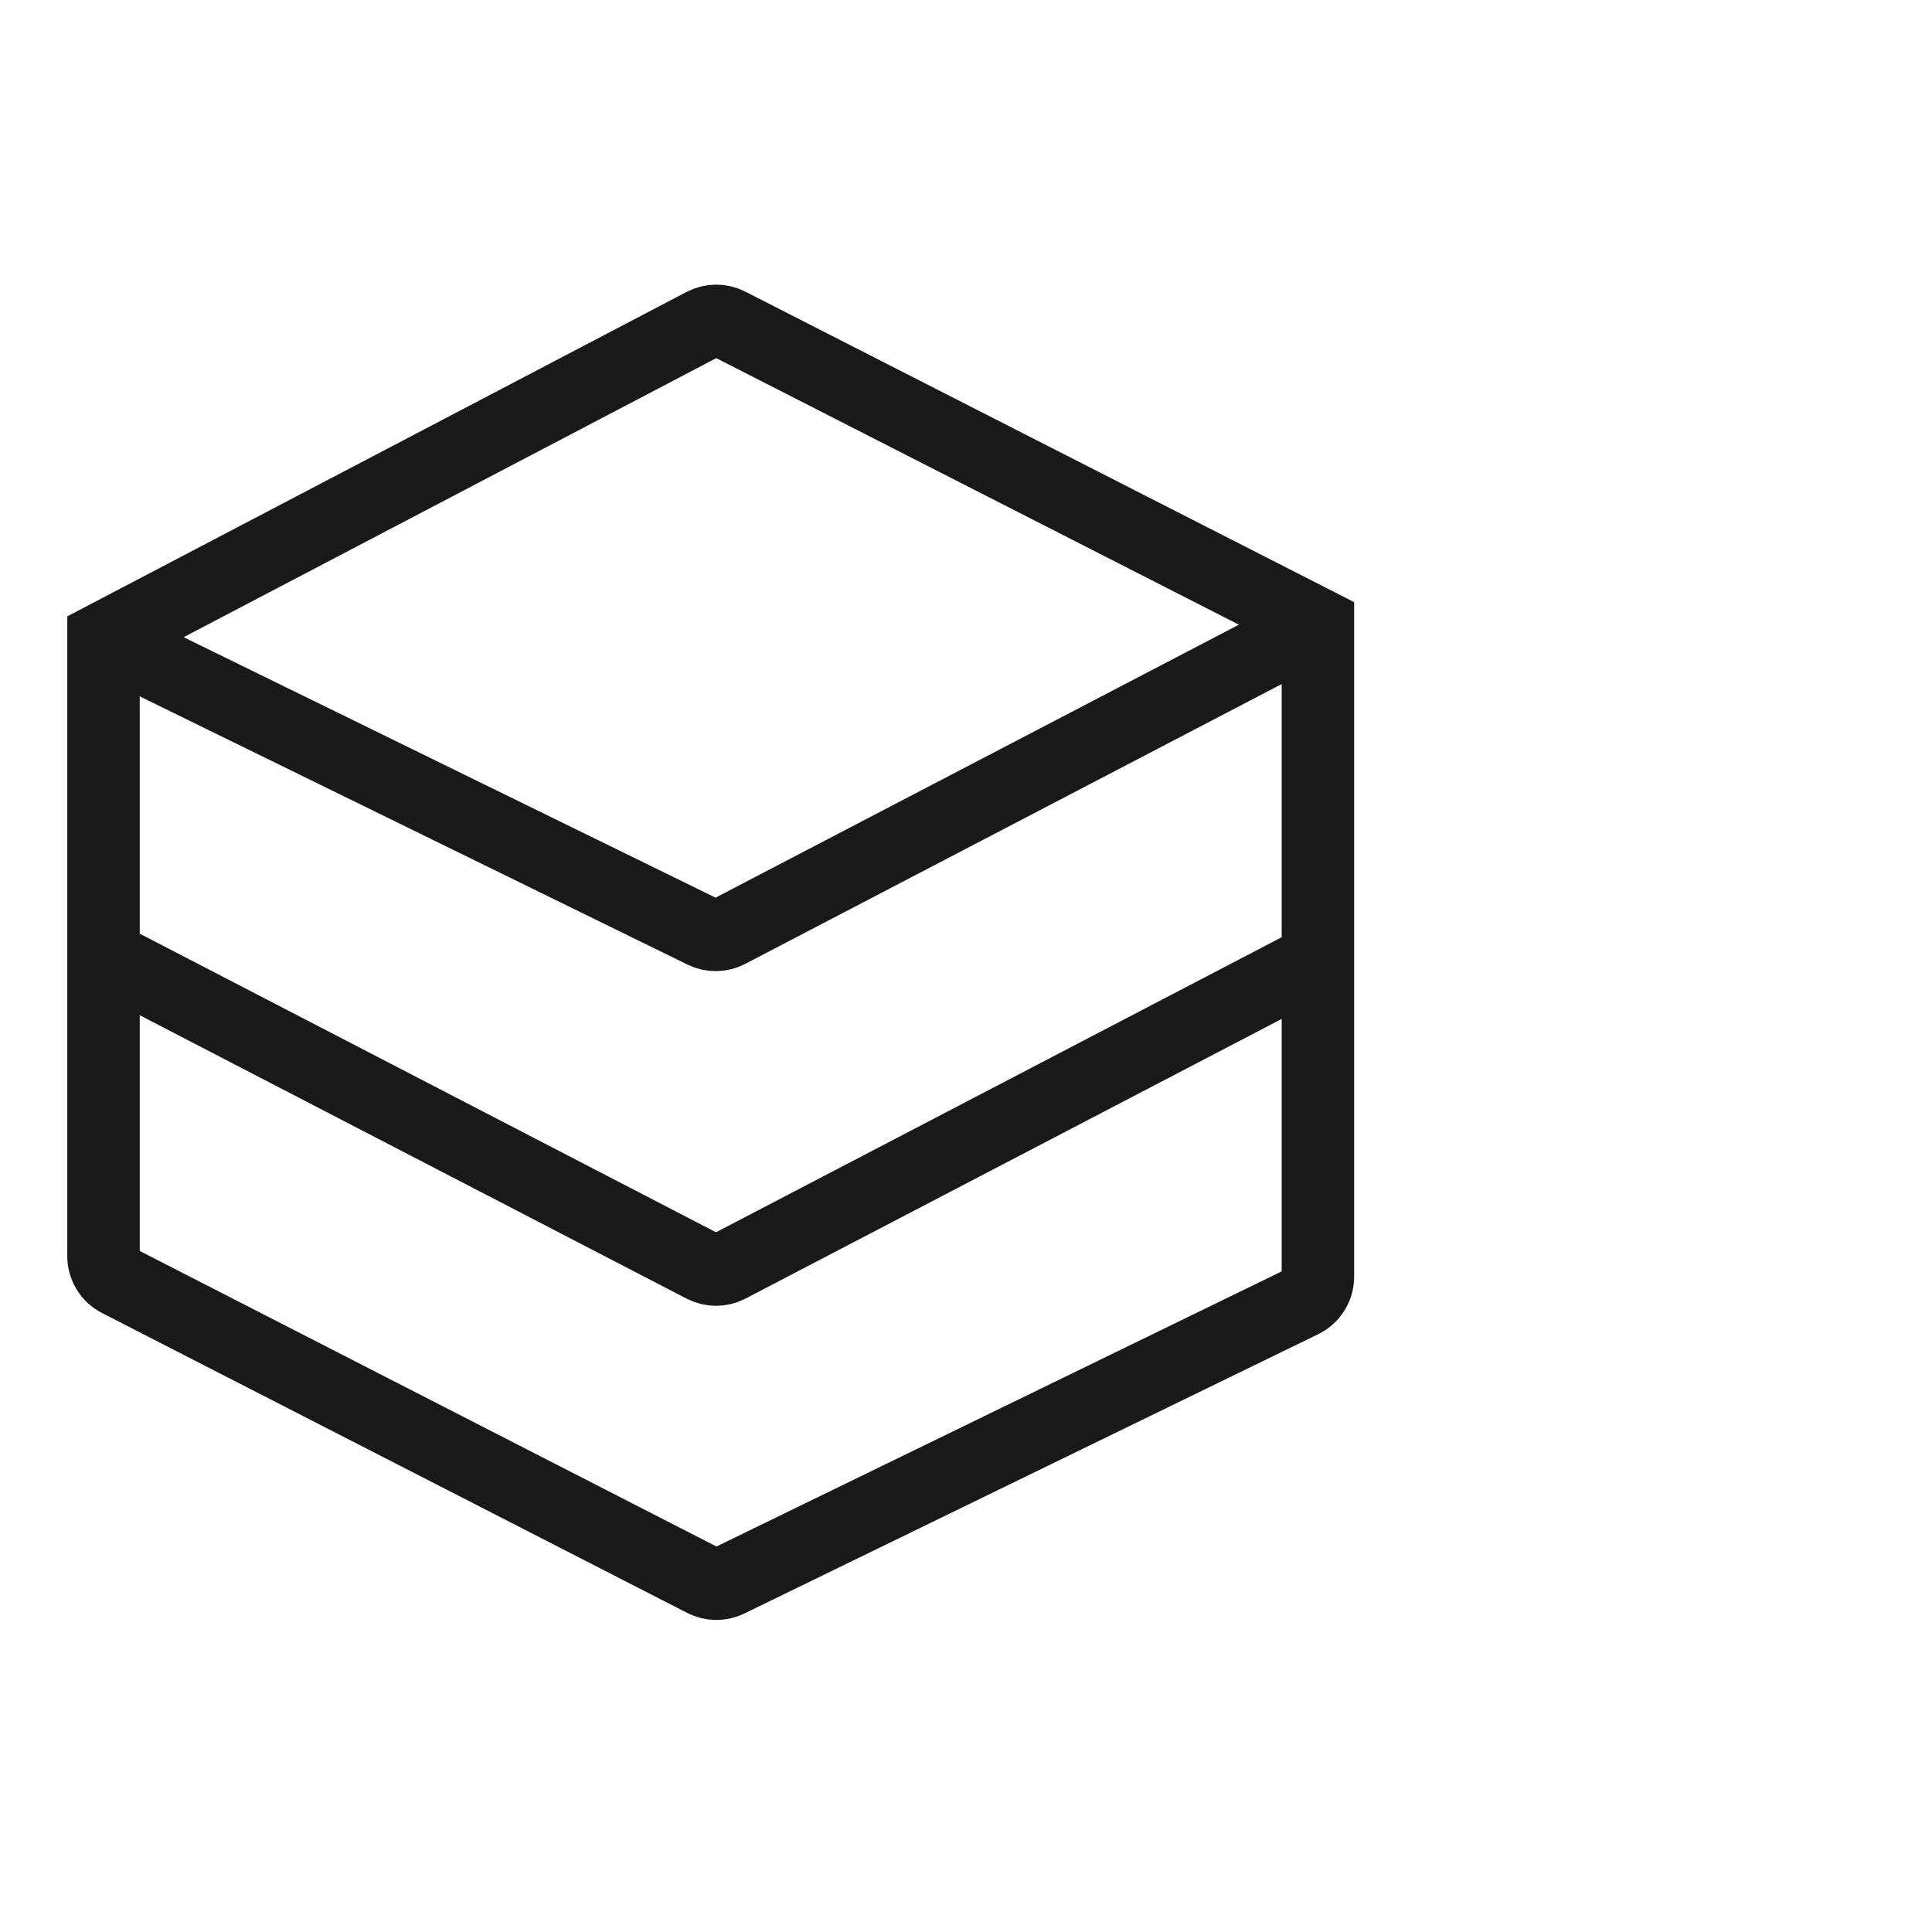 <svg viewBox="0 0 40 40" xmlns="http://www.w3.org/2000/svg" xmlns:xlink="http://www.w3.org/1999/xlink" width="40" height="40" fill="none" customFrame="#000000">
	<g id="icon_mb_7">
		<rect id="矩形 40" width="40" height="40" x="0" y="0" opacity="0" fill="rgb(196,196,196)" />
		<g id="组合 18424">
			<g id="icon_7">
				<rect id="bg" width="27.429" height="27.429" x="1" y="6" opacity="0" />
				<path id="矢量 55" d="M14.563 6.708C14.728 6.622 14.923 6.621 15.088 6.705L21.055 9.749L27.286 12.926L27.286 19.859L27.286 26.434C27.286 26.652 27.161 26.852 26.965 26.948L15.082 32.732C14.92 32.811 14.731 32.809 14.571 32.727L2.454 26.517C2.263 26.419 2.143 26.223 2.143 26.009L2.143 19.786L2.143 13.215L14.563 6.708ZM27.286 12.926L15.081 19.292C14.92 19.376 14.729 19.378 14.566 19.298L8.484 16.32L2.143 13.215M2.143 19.786L14.561 26.221C14.727 26.307 14.923 26.307 15.088 26.221L27.286 19.859" stroke="rgb(25,25,25)" stroke-linecap="round" stroke-width="1.5" />
			</g>
		</g>
	</g>
</svg>
